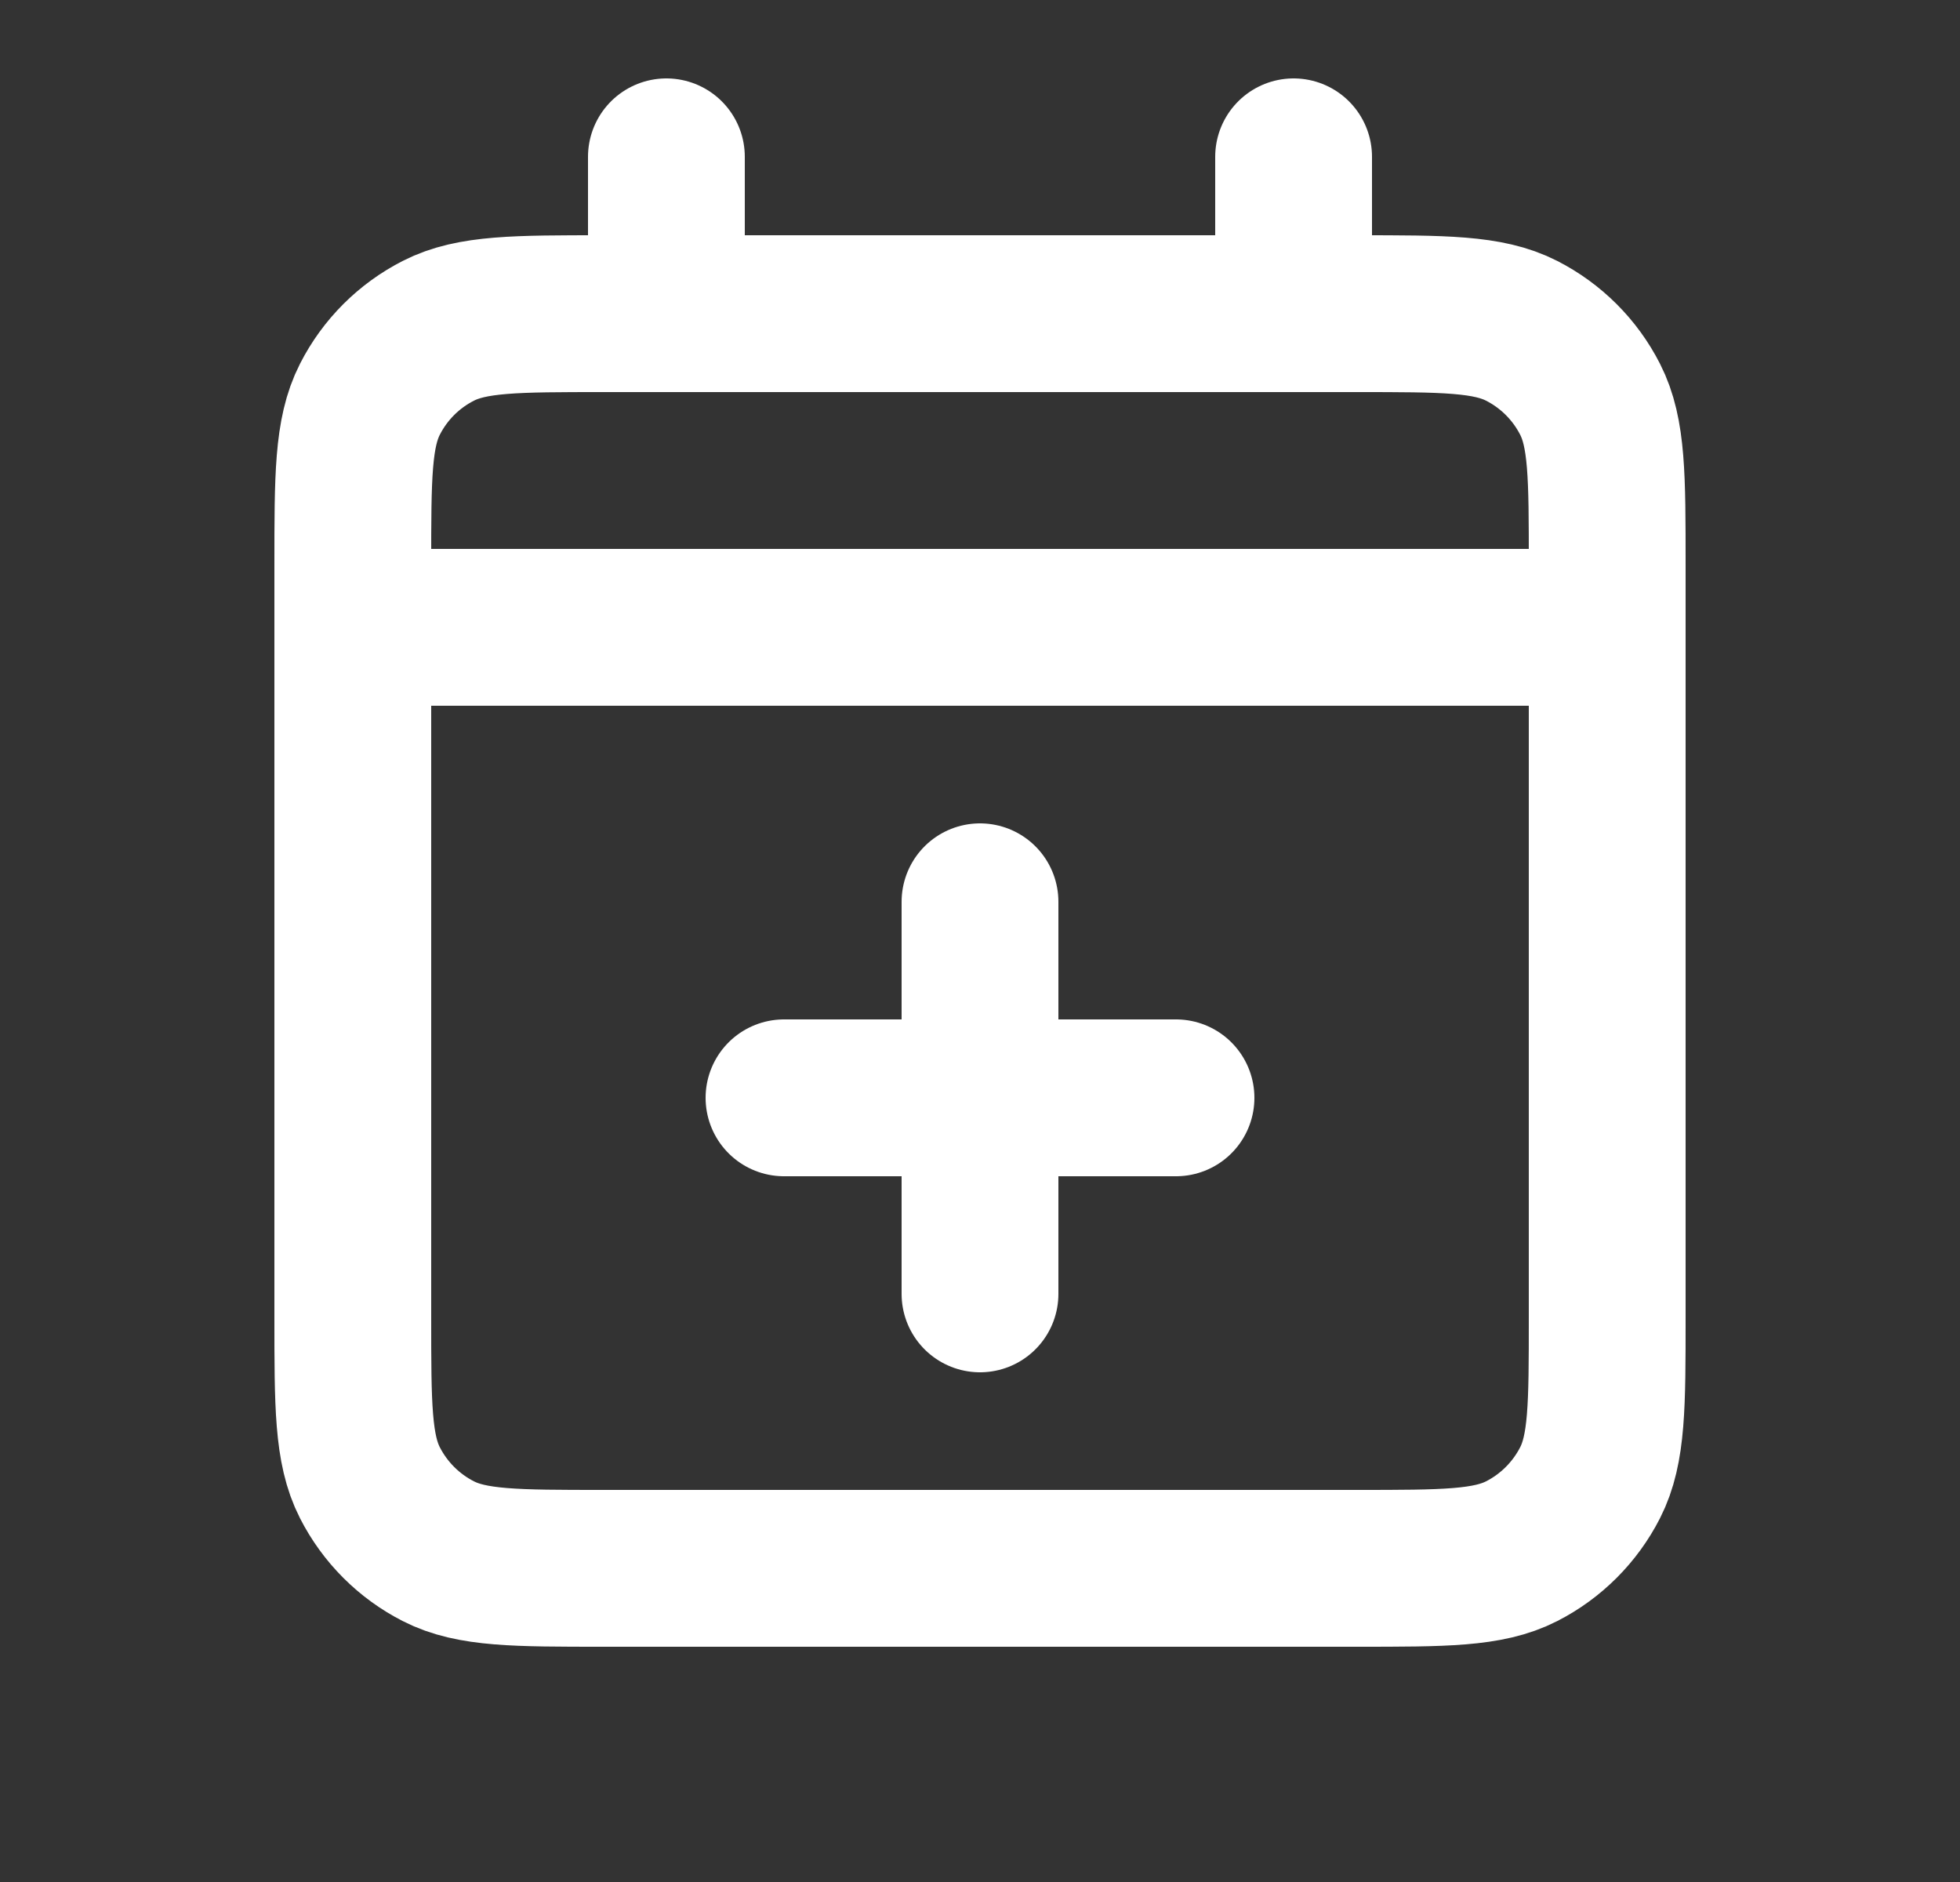 <?xml version="1.0" encoding="UTF-8"?> <svg xmlns="http://www.w3.org/2000/svg" width="25" height="24" viewBox="0 0 25 24" fill="none"><rect x="0" y="0" width="25" height="24" fill="#333333" stroke="none"/><g id="Calendar / Calendar_Add"><path id="Vector" d="M4.5 8H20.5M4.5 8V16.8C4.5 17.92 4.5 18.48 4.718 18.908C4.91 19.284 5.215 19.59 5.592 19.782C6.019 20 6.579 20 7.697 20H17.304C18.422 20 18.98 20 19.408 19.782C19.784 19.59 20.09 19.284 20.282 18.908C20.5 18.48 20.5 17.922 20.5 16.804V8M4.5 8V7.2C4.5 6.08 4.5 5.52 4.718 5.092C4.91 4.715 5.215 4.41 5.592 4.218C6.02 4 6.58 4 7.7 4H8.5M20.5 8V7.197C20.5 6.079 20.5 5.519 20.282 5.092C20.09 4.715 19.784 4.41 19.408 4.218C18.98 4 18.42 4 17.3 4H16.5M8.5 4H16.5M8.5 4V2M16.5 4V2M15 14H12.5M12.5 14H10M12.5 14V11.5M12.5 14V16.5" stroke="white" stroke-width="2" stroke-linecap="round" stroke-linejoin="round"></path></g></svg> 